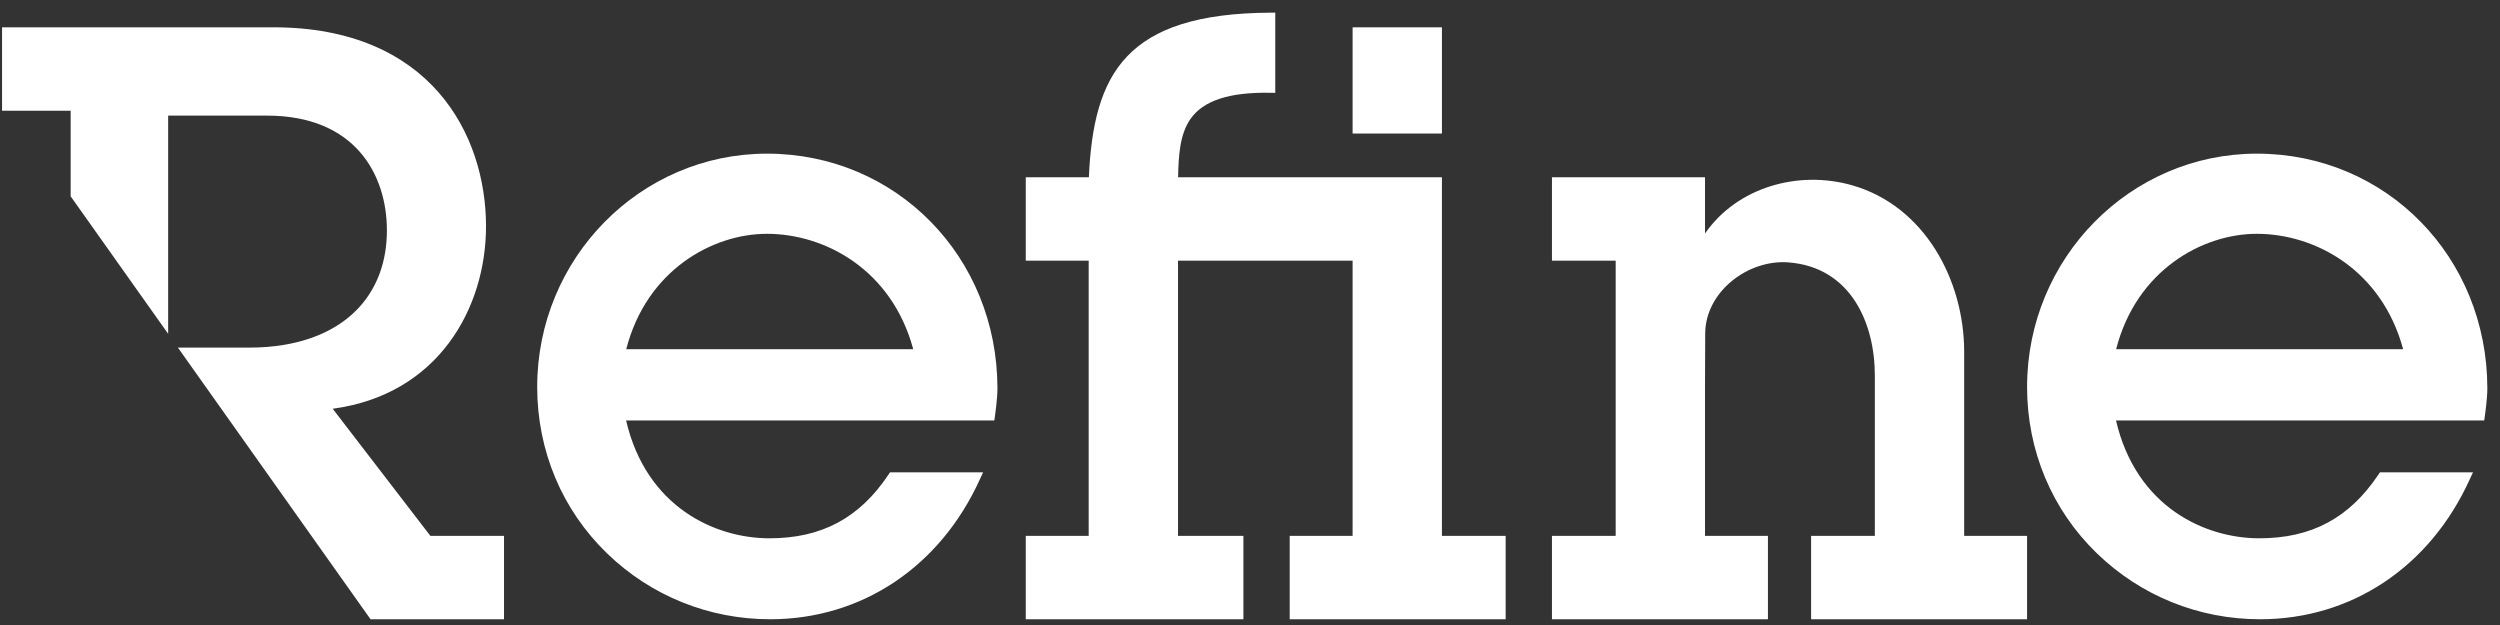 <svg width="172" height="43" viewBox="0 0 172 43" fill="none" xmlns="http://www.w3.org/2000/svg">
<rect x="0" y="0" width="172" height="43" fill="#333333" stroke="none"/>
<g clip-path="url(#clip0_136_1033)">
<path d="M34.676 36.867V42.605H25.493L21.083 36.386L12.24 23.915H17.181C18.003 23.915 18.785 23.852 19.515 23.73C23.955 23.003 26.619 20.119 26.619 15.849C26.619 12.033 24.45 7.954 18.363 7.954H11.57V22.967L4.862 13.508V7.618H0.142V1.879H18.812C29.609 1.879 33.438 9.254 33.438 15.569C33.438 21.182 30.17 27.145 22.889 28.122L29.609 36.867H34.676Z" fill="white"/>
<path d="M52.764 10.571C44.049 10.571 36.959 17.768 36.959 26.618C36.959 31.003 38.666 35.073 41.765 38.072C44.785 40.995 48.77 42.605 52.988 42.605C59.28 42.605 64.673 39.007 67.413 32.982L67.638 32.495H61.234L61.131 32.65C59.131 35.642 56.527 37.035 52.932 37.035C49.215 37.035 44.462 34.901 43.075 28.926H68.41L68.453 28.63C68.473 28.504 68.624 27.405 68.624 26.73C68.624 17.669 61.66 10.571 52.764 10.571ZM43.085 24.027C44.482 18.575 49.037 16.086 52.764 16.086C56.754 16.086 61.353 18.545 62.831 24.027H43.085Z" fill="white"/>
<path d="M103.589 36.867V42.605H88.731V36.867H93.059V17.933H81.047V36.867H85.546V42.605H70.573V36.867H74.901V17.933H70.573V12.197H74.914C75.234 5.063 77.452 0.931 87.388 0.872L87.738 0.868V6.39L87.385 6.383C84.569 6.334 82.783 6.923 81.905 8.184C81.162 9.254 81.083 10.729 81.053 12.197H99.205V36.867H103.589Z" fill="white"/>
<path d="M99.205 1.88H93.059V9.187H99.205V1.88Z" fill="white"/>
<path d="M155.268 10.571C146.554 10.571 139.463 17.768 139.463 26.618C139.463 31.003 141.17 35.073 144.269 38.072C147.29 40.995 151.274 42.605 155.493 42.605C161.784 42.605 167.178 39.007 169.917 32.982L170.142 32.495H163.741L163.636 32.65C161.636 35.642 159.031 37.035 155.436 37.035C151.723 37.035 146.97 34.901 145.58 28.926H170.914L170.957 28.63C170.977 28.504 171.129 27.405 171.129 26.73C171.129 17.669 164.164 10.571 155.268 10.571ZM145.59 24.027C146.986 18.575 151.541 16.086 155.268 16.086C159.259 16.086 163.857 18.545 165.336 24.027H145.59Z" fill="white"/>
<path d="M135.135 24.206C135.135 19.287 132.422 14.173 127.421 12.746C123.742 11.696 119.53 12.86 117.305 16.064V12.197H106.775V17.935H111.159V36.868H106.775V42.605H121.634V36.868H117.305V26.28C117.31 24.787 117.314 24.447 117.318 22.954C117.326 20.067 120.263 17.844 123.031 18.051C127.328 18.372 129.006 22.234 128.989 25.888V36.868H124.604V42.605H139.463V36.868H135.135V24.206Z" fill="white"/>
</g>
<defs>
<clipPath id="clip0_136_1033">
<rect width="170.987" height="41.737" fill="white" transform="translate(0.142 0.868)"/>
</clipPath>
</defs>
</svg>

